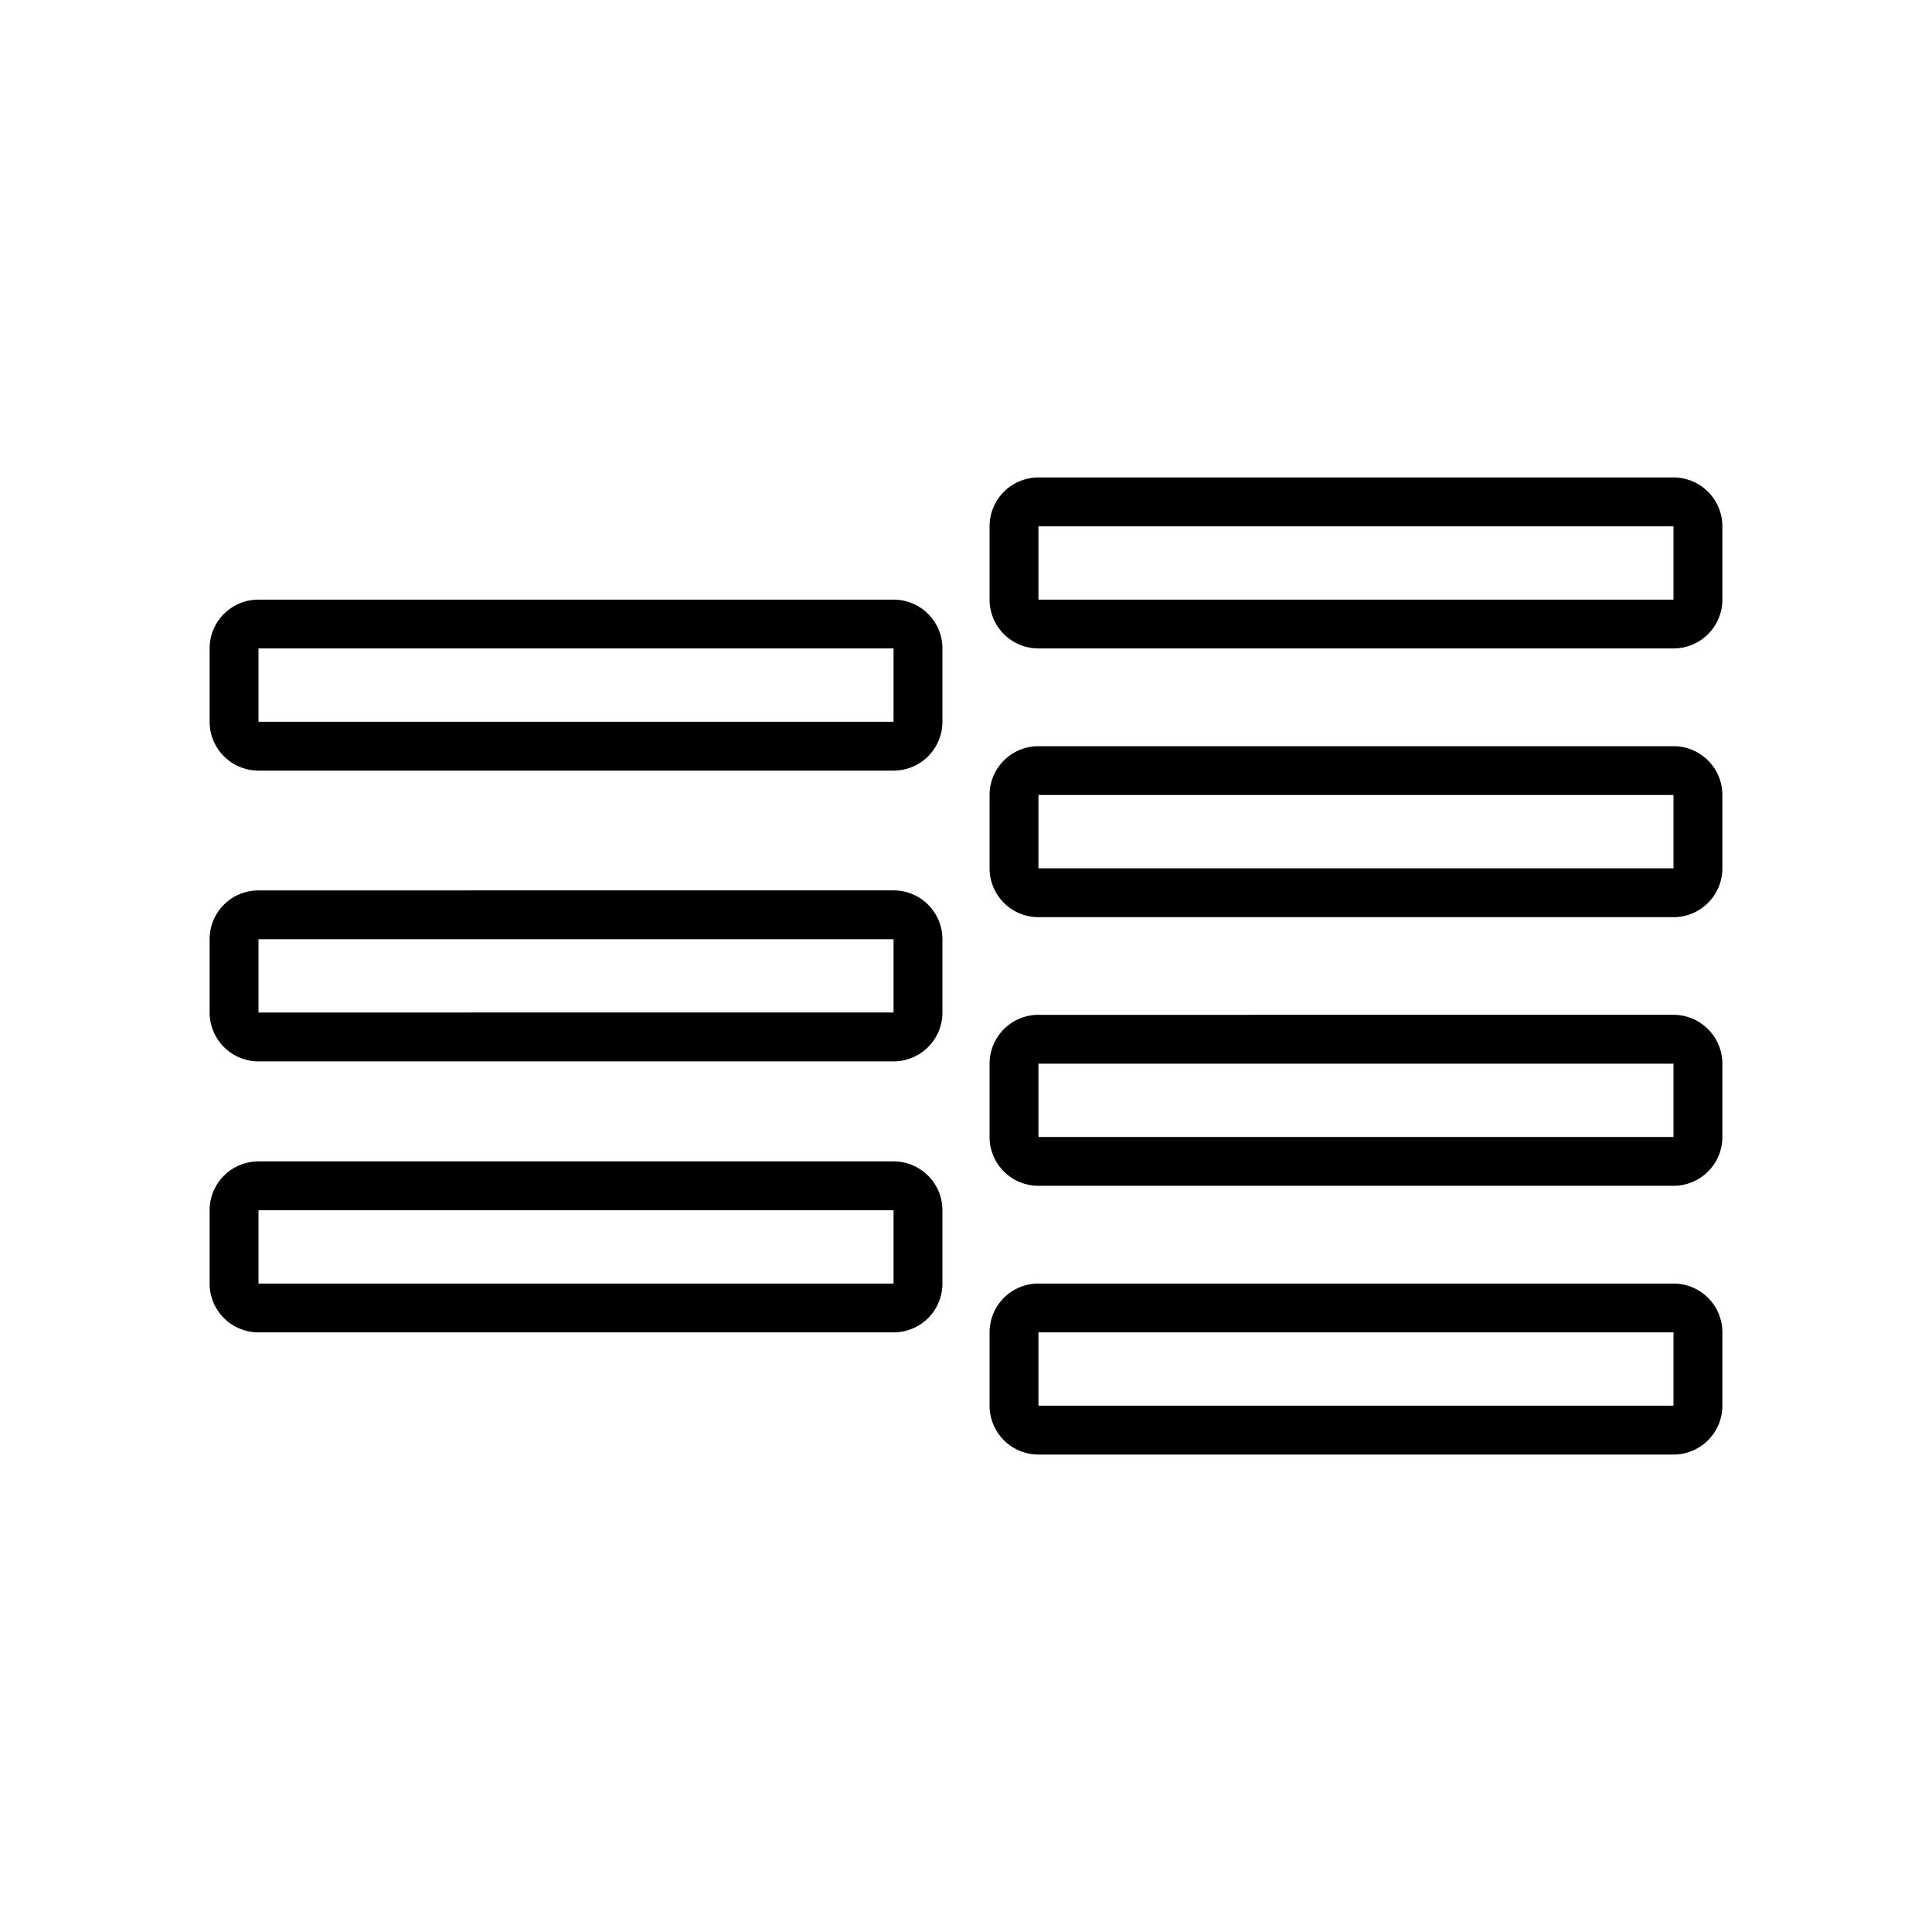<?xml version="1.0" encoding="UTF-8"?>
<svg xmlns="http://www.w3.org/2000/svg" id="Livello_1" data-name="Livello 1" viewBox="0 0 300 300">
  <path d="M161.25,81.73h98.61V93.11H161.25Zm98.61-7.59H161.25a7.59,7.59,0,0,0-7.59,7.59V93.11a7.59,7.59,0,0,0,7.59,7.58h98.61a7.59,7.59,0,0,0,7.59-7.58V81.73a7.59,7.59,0,0,0-7.59-7.59m-98.61,49.31h98.61v11.38H161.25Zm98.61-7.58H161.25a7.58,7.58,0,0,0-7.59,7.58v11.38a7.6,7.6,0,0,0,7.59,7.59h98.61a7.6,7.6,0,0,0,7.59-7.59V123.45a7.58,7.58,0,0,0-7.59-7.58m-98.61,49.3h98.61v11.38H161.25Zm98.61-7.59H161.25a7.6,7.6,0,0,0-7.59,7.59v11.38a7.58,7.58,0,0,0,7.59,7.58h98.61a7.58,7.58,0,0,0,7.59-7.58V165.17a7.6,7.6,0,0,0-7.59-7.59m-98.61,49.31h98.61v11.38H161.25Zm98.61-7.58H161.25a7.58,7.58,0,0,0-7.59,7.58v11.38a7.59,7.59,0,0,0,7.59,7.59h98.61a7.59,7.59,0,0,0,7.59-7.59V206.89a7.58,7.58,0,0,0-7.59-7.58M40.14,100.69h98.61v11.38H40.14Zm98.61-7.58H40.14a7.58,7.58,0,0,0-7.59,7.58v11.38a7.59,7.59,0,0,0,7.59,7.59h98.61a7.59,7.59,0,0,0,7.59-7.59V100.69a7.58,7.58,0,0,0-7.59-7.58M40.14,145.84h98.61v11.38H40.14Zm98.61-7.58H40.14a7.58,7.58,0,0,0-7.59,7.58v11.38a7.59,7.59,0,0,0,7.59,7.59h98.61a7.59,7.59,0,0,0,7.59-7.59V145.84a7.58,7.58,0,0,0-7.59-7.58M40.14,187.93h98.61v11.38H40.14Zm98.61-7.59H40.14a7.59,7.59,0,0,0-7.59,7.59v11.38a7.58,7.58,0,0,0,7.59,7.58h98.61a7.58,7.58,0,0,0,7.59-7.58V187.93a7.59,7.59,0,0,0-7.59-7.59"></path>
</svg>
